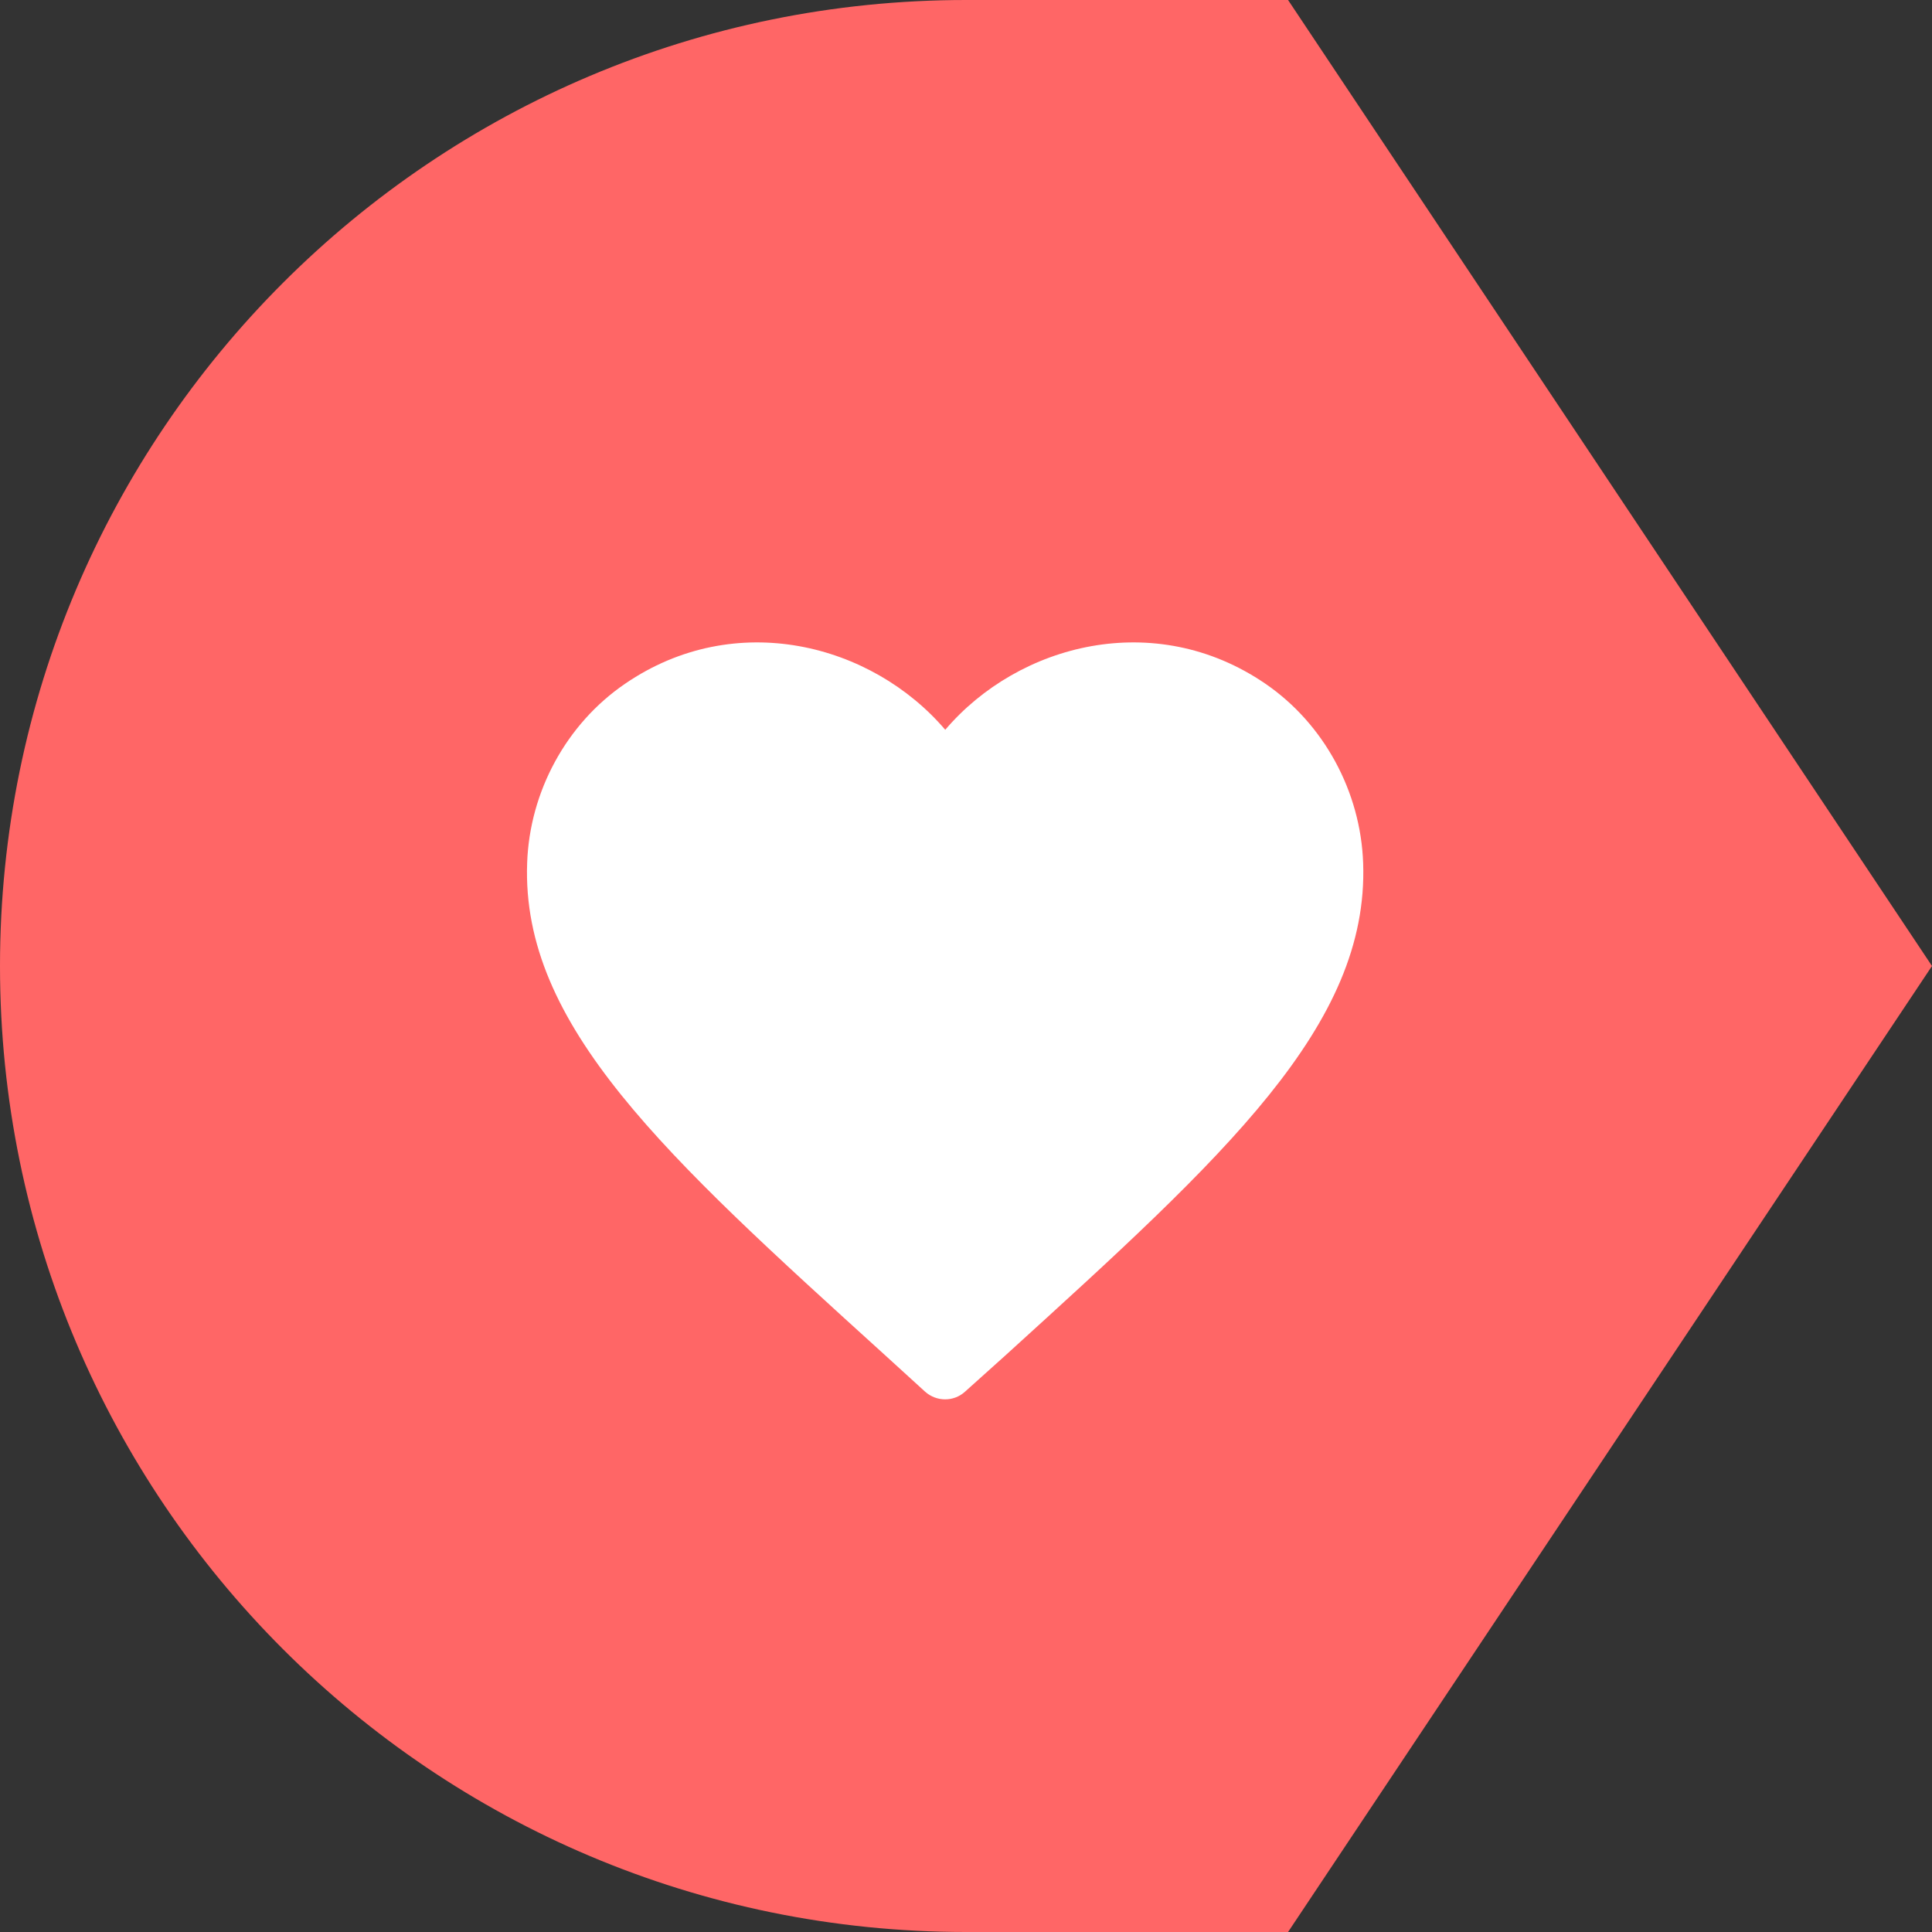 <svg xmlns="http://www.w3.org/2000/svg" xmlns:xlink="http://www.w3.org/1999/xlink" viewBox="0 0 1024 1024"><rect x="0" y="0" width="1024" height="1024" fill="#333333" stroke="none"/><defs><path id="a" d="M0 0h1024v1024H0z"/></defs><clipPath id="b"><use xlink:href="#a" overflow="visible"/></clipPath><g clip-path="url(#b)"><defs><path id="c" d="M0 0h1024v1024H0z"/></defs><clipPath id="d"><use xlink:href="#c" overflow="visible"/></clipPath><path d="M682.7 0H512C229.2 0 0 229.2 0 512s229.2 512 512 512h170.7L1024 512 682.7 0z" clip-path="url(#d)" fill="#f66"/><path d="M511.5 737.6c-6 5.5-15.2 5.4-21.2 0L468.8 718C352.4 612.4 276.3 543.5 279.4 457.4c1.3-37.7 20.7-73.7 51.9-95 58.4-40 130.7-21.3 169.7 24.4 38.9-45.7 111.3-64.4 169.7-24.4 31.1 21.3 50.5 57.3 51.8 95.1 3 86-73 154.9-189.4 260.7l-21.6 19.4z" clip-path="url(#d)" fill="#fff"/></g></svg>